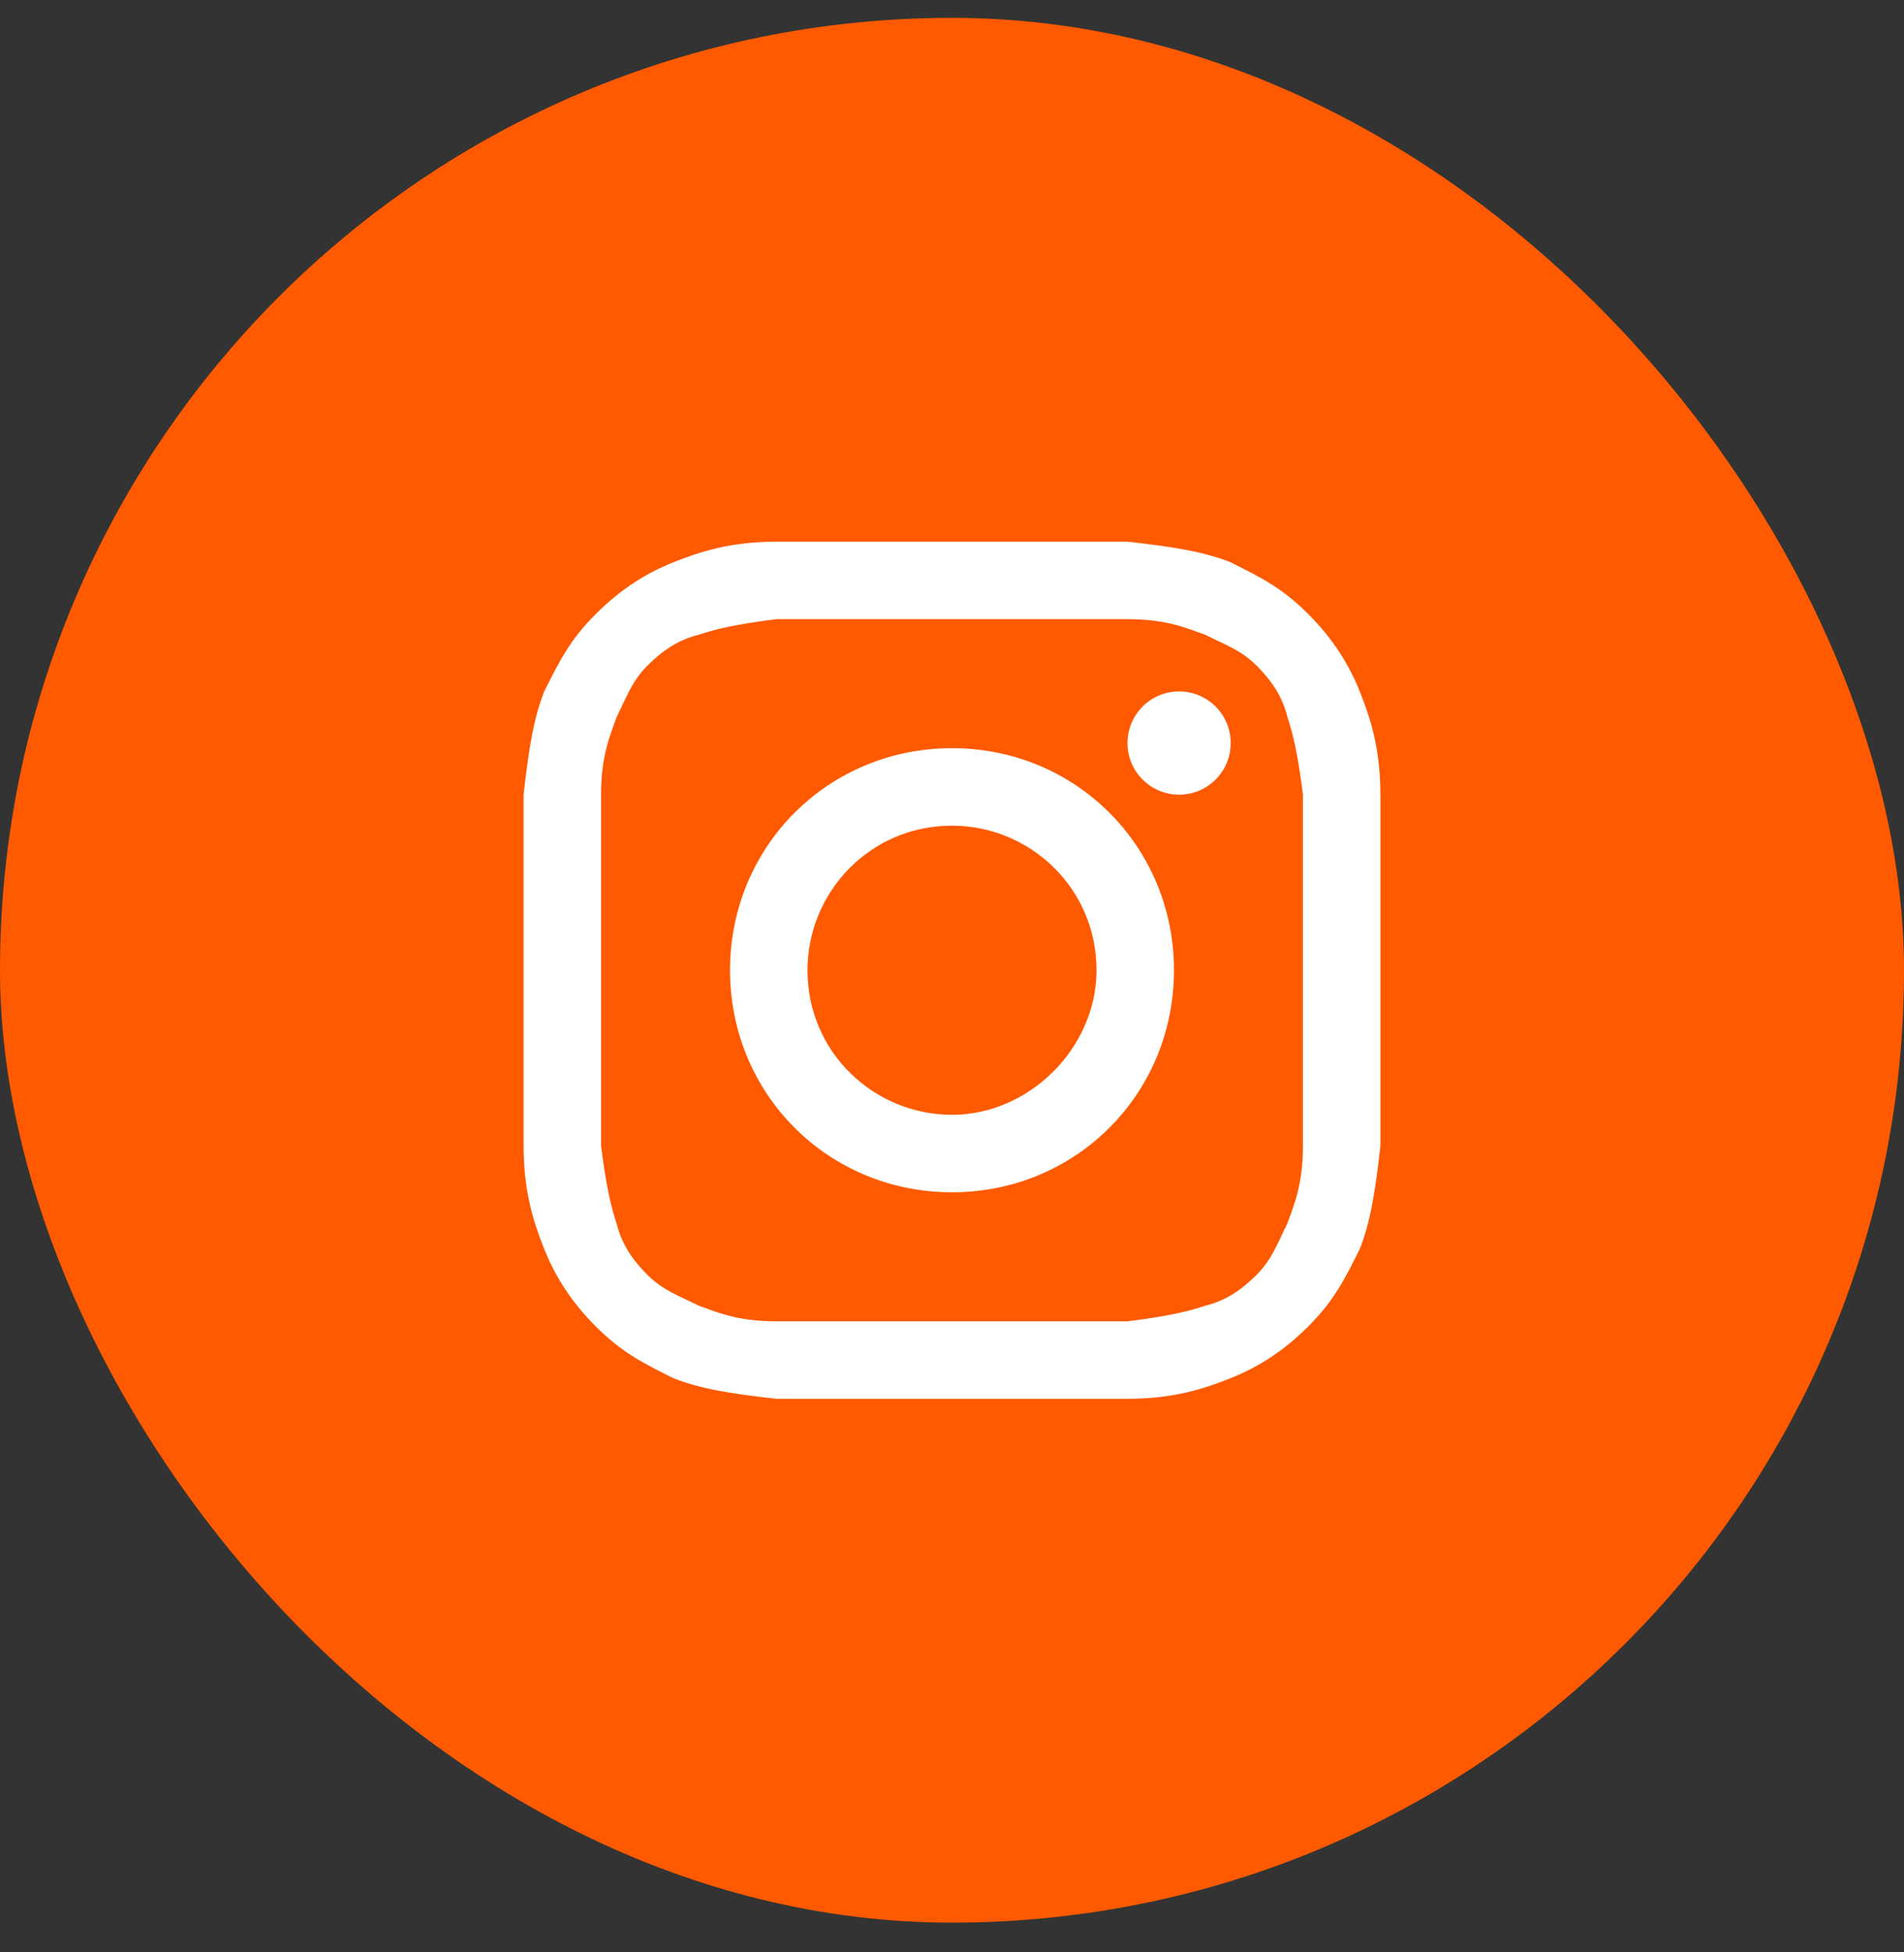 <svg width="40" height="41" viewBox="0 0 40 41" fill="none" xmlns="http://www.w3.org/2000/svg">
<rect x="0" y="0" width="40" height="41" fill="#333333" stroke="none"/>
<rect y="0.375" width="40" height="40" rx="20" fill="#FF5A00"/>
<path d="M20 13.002C22.386 13.002 22.711 13.002 23.687 13.002C24.554 13.002 24.988 13.218 25.313 13.327C25.747 13.544 26.072 13.652 26.398 13.977C26.723 14.303 26.94 14.628 27.048 15.062C27.157 15.387 27.265 15.821 27.373 16.688C27.373 17.664 27.373 17.881 27.373 20.375C27.373 22.869 27.373 23.086 27.373 24.062C27.373 24.929 27.157 25.363 27.048 25.688C26.831 26.122 26.723 26.447 26.398 26.773C26.072 27.098 25.747 27.315 25.313 27.423C24.988 27.532 24.554 27.64 23.687 27.748C22.711 27.748 22.494 27.748 20 27.748C17.506 27.748 17.289 27.748 16.313 27.748C15.446 27.748 15.012 27.532 14.687 27.423C14.253 27.206 13.928 27.098 13.602 26.773C13.277 26.447 13.06 26.122 12.952 25.688C12.843 25.363 12.735 24.929 12.627 24.062C12.627 23.086 12.627 22.869 12.627 20.375C12.627 17.881 12.627 17.664 12.627 16.688C12.627 15.821 12.843 15.387 12.952 15.062C13.169 14.628 13.277 14.303 13.602 13.977C13.928 13.652 14.253 13.435 14.687 13.327C15.012 13.218 15.446 13.11 16.313 13.002C17.289 13.002 17.614 13.002 20 13.002ZM20 11.375C17.506 11.375 17.289 11.375 16.313 11.375C15.337 11.375 14.687 11.592 14.145 11.809C13.602 12.026 13.06 12.351 12.518 12.893C11.976 13.435 11.759 13.869 11.434 14.52C11.217 15.062 11.108 15.712 11 16.688C11 17.664 11 17.989 11 20.375C11 22.869 11 23.086 11 24.062C11 25.038 11.217 25.688 11.434 26.23C11.651 26.773 11.976 27.315 12.518 27.857C13.06 28.399 13.494 28.616 14.145 28.941C14.687 29.158 15.337 29.267 16.313 29.375C17.289 29.375 17.614 29.375 20 29.375C22.386 29.375 22.711 29.375 23.687 29.375C24.663 29.375 25.313 29.158 25.855 28.941C26.398 28.724 26.94 28.399 27.482 27.857C28.024 27.315 28.241 26.881 28.566 26.23C28.783 25.688 28.892 25.038 29 24.062C29 23.086 29 22.761 29 20.375C29 17.989 29 17.664 29 16.688C29 15.712 28.783 15.062 28.566 14.52C28.349 13.977 28.024 13.435 27.482 12.893C26.94 12.351 26.506 12.134 25.855 11.809C25.313 11.592 24.663 11.483 23.687 11.375C22.711 11.375 22.494 11.375 20 11.375Z" fill="white"/>
<path d="M20 15.712C17.398 15.712 15.337 17.773 15.337 20.375C15.337 22.977 17.398 25.038 20 25.038C22.602 25.038 24.663 22.977 24.663 20.375C24.663 17.773 22.602 15.712 20 15.712ZM20 23.411C18.373 23.411 16.964 22.11 16.964 20.375C16.964 18.748 18.265 17.339 20 17.339C21.627 17.339 23.036 18.64 23.036 20.375C23.036 22.002 21.627 23.411 20 23.411Z" fill="white"/>
<path d="M24.771 16.688C25.37 16.688 25.855 16.203 25.855 15.604C25.855 15.005 25.37 14.52 24.771 14.52C24.172 14.52 23.687 15.005 23.687 15.604C23.687 16.203 24.172 16.688 24.771 16.688Z" fill="white"/>
</svg>
